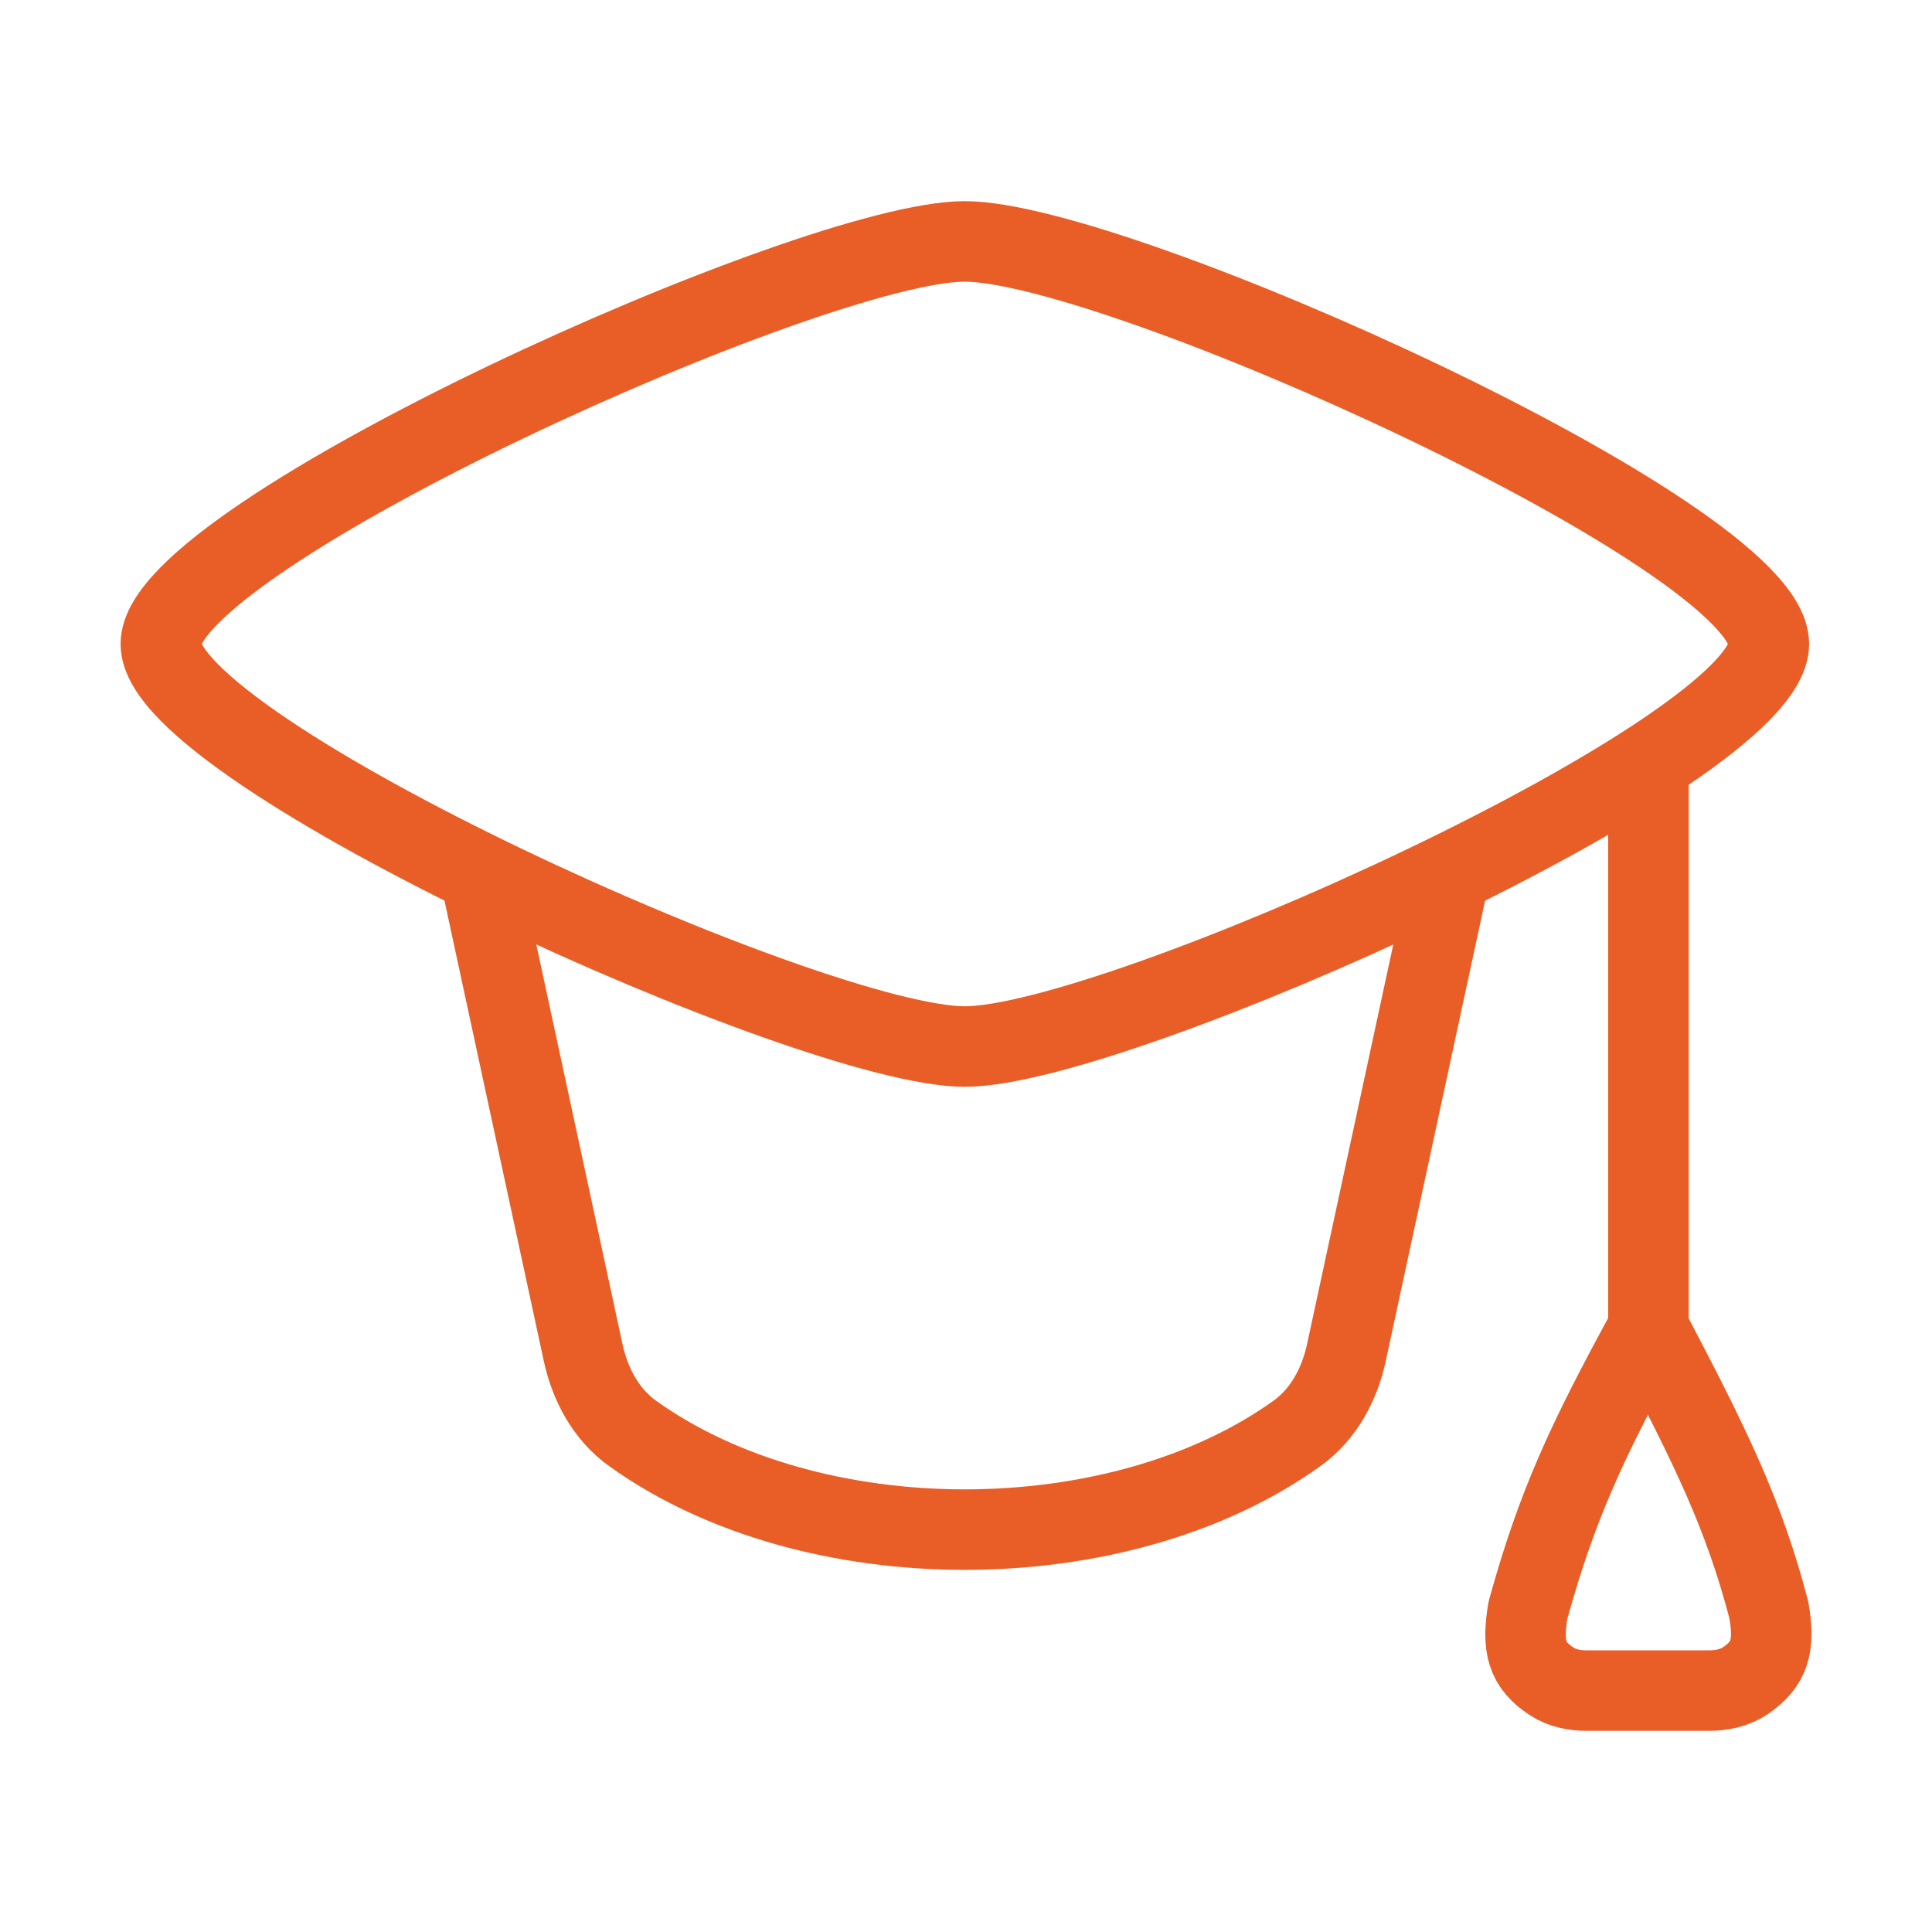 <svg width="48" height="48" viewBox="0 0 48 48" fill="none" xmlns="http://www.w3.org/2000/svg">
<path d="M3.996 15.999C3.996 18.683 20.189 26.001 23.971 26.001C27.754 26.001 43.947 18.683 43.947 15.999C43.947 13.316 27.754 5.998 23.971 5.998C20.189 5.998 3.996 13.316 3.996 15.999Z" stroke="#E85E26" stroke-width="2" stroke-linecap="round" stroke-linejoin="round"/>
<path d="M11.985 22L14.487 33.6C14.659 34.395 15.054 35.137 15.714 35.611C20.157 38.8 27.782 38.8 32.225 35.611C32.885 35.137 33.281 34.395 33.452 33.6L35.955 22" stroke="#E85E26" stroke-width="2" stroke-linecap="round" stroke-linejoin="round"/>
<path d="M40.955 18.998V33M40.955 33C39.373 35.893 38.673 37.443 37.962 40.001C37.808 40.911 37.931 41.37 38.557 41.777C38.812 41.943 39.117 42.002 39.421 42.002H42.458C42.781 42.002 43.107 41.934 43.373 41.75C43.955 41.348 44.105 40.907 43.947 40.001C43.324 37.626 42.531 36.002 40.955 33Z" stroke="#E85E26" stroke-width="2" stroke-linecap="round" stroke-linejoin="round"/>
</svg>

